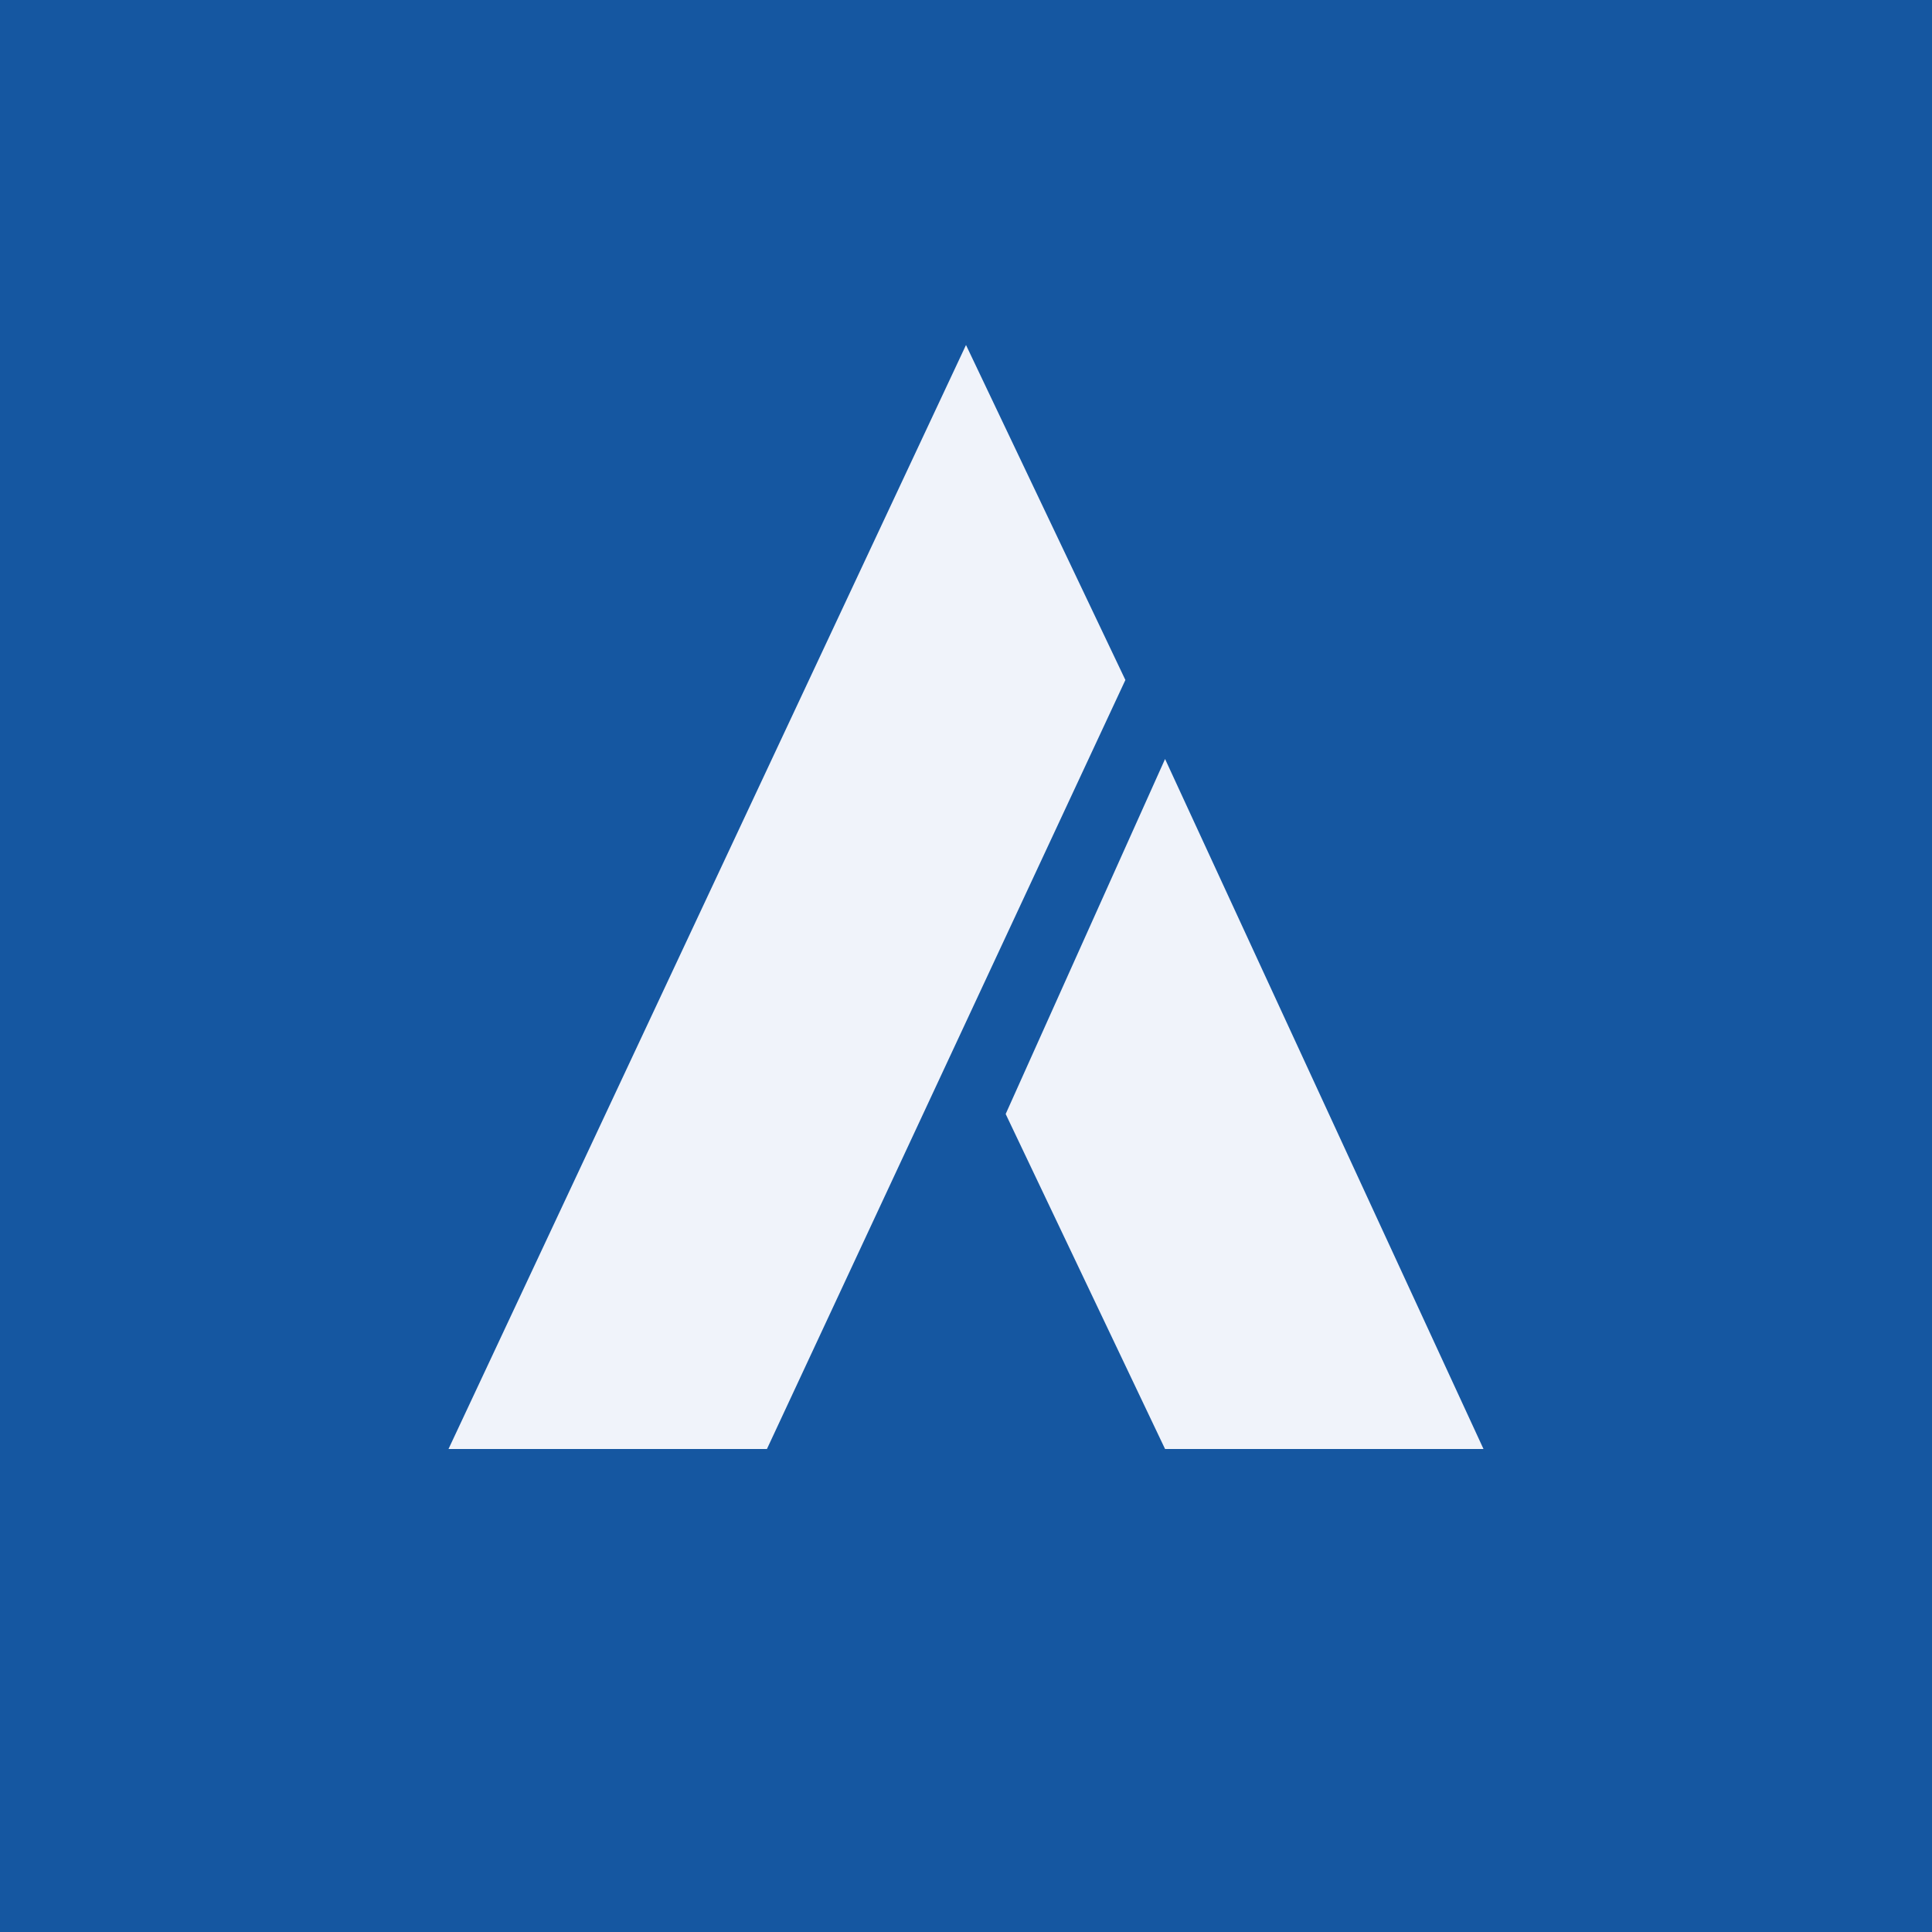<svg width="56" height="56" viewBox="0 0 56 56" xmlns="http://www.w3.org/2000/svg"><path fill="#1557A1" d="M0 0h56v56H0z"/><path d="M22.23 42H13l15-32 4.62 9.71L22.23 42ZM33.77 22l-4.62 10.29L33.77 42H43l-9.23-20Z" fill="#F0F3FA"/></svg>